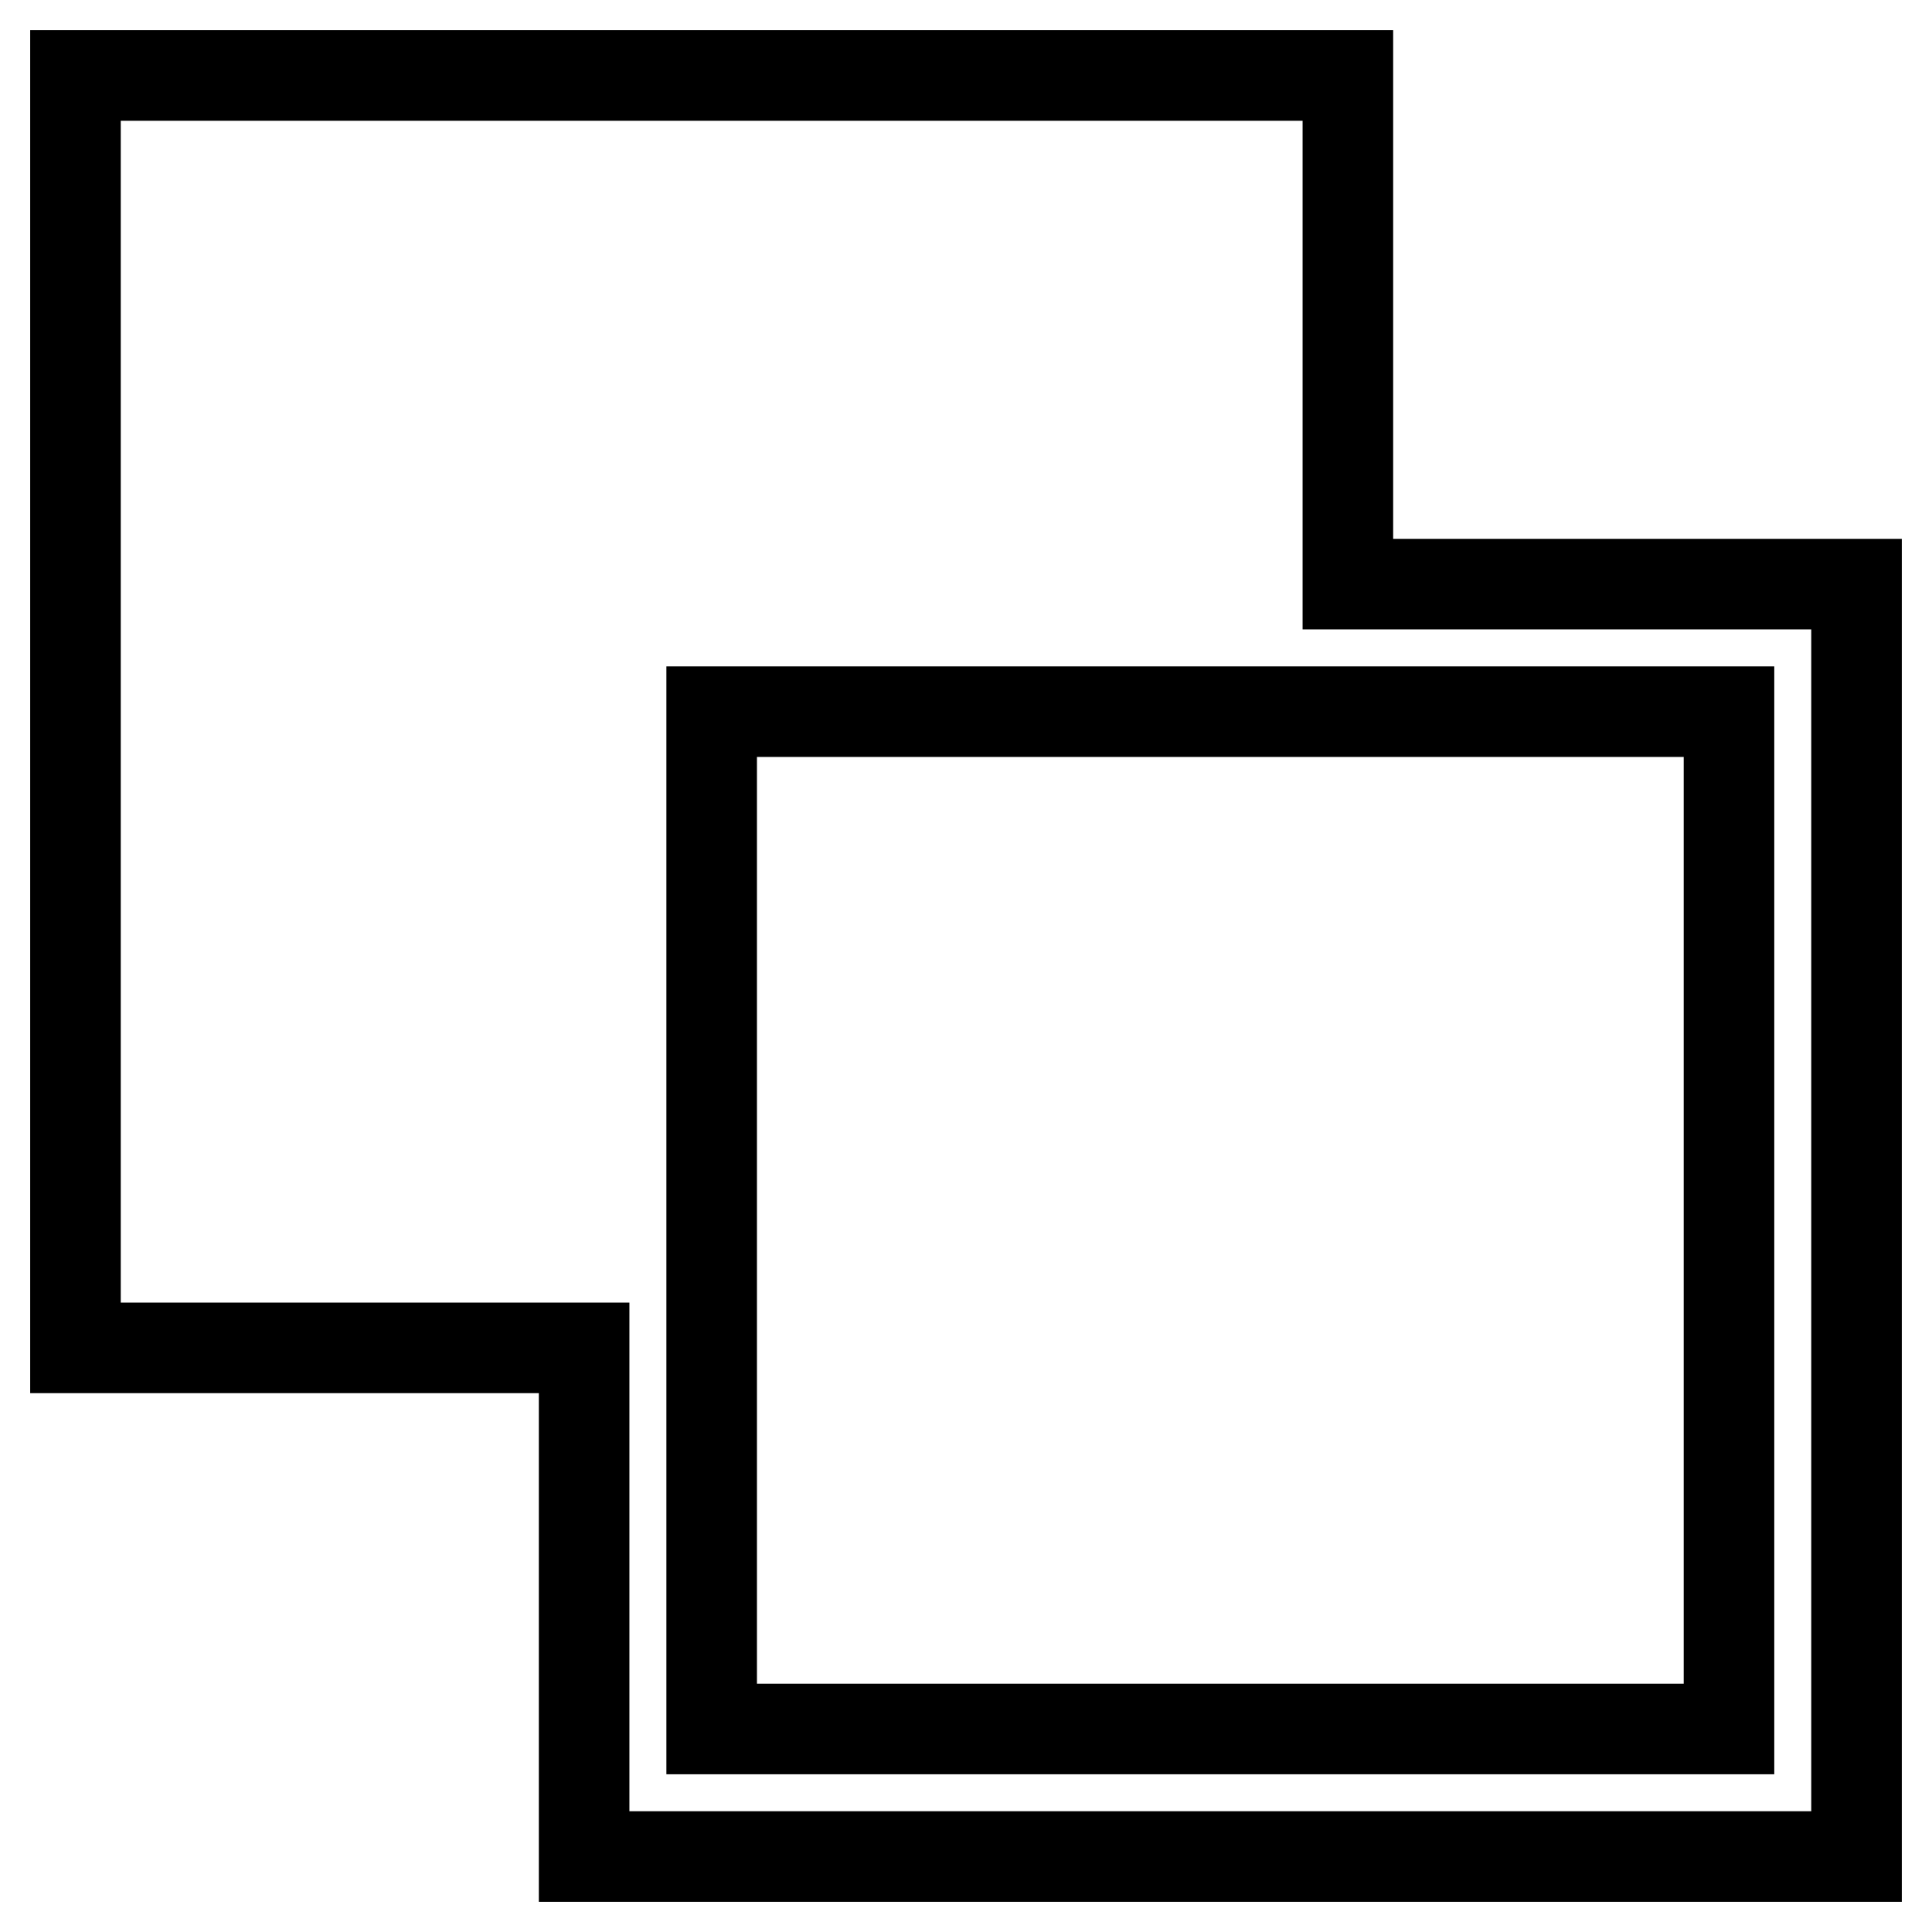 <?xml version="1.0" encoding="utf-8"?>
<!-- Svg Vector Icons : http://www.onlinewebfonts.com/icon -->
<!DOCTYPE svg PUBLIC "-//W3C//DTD SVG 1.1//EN" "http://www.w3.org/Graphics/SVG/1.1/DTD/svg11.dtd">
<svg version="1.1" xmlns="http://www.w3.org/2000/svg" xmlns:xlink="http://www.w3.org/1999/xlink" x="0px" y="0px" viewBox="0 0 256 256" enable-background="new 0 0 256 256" xml:space="preserve">
<g><g><g><path stroke-width="12" fill-opacity="0" stroke="#000000"  d="M10,94.3v84.3h33.7h33.7v33.7V246h84.3H246v-84.3V77.4h-33.7h-33.7V43.7V10H94.3H10V94.3z M229.1,161.7v67.4h-67.4H94.3v-67.4V94.3h67.4h67.4V161.7z"/></g></g></g>
</svg>